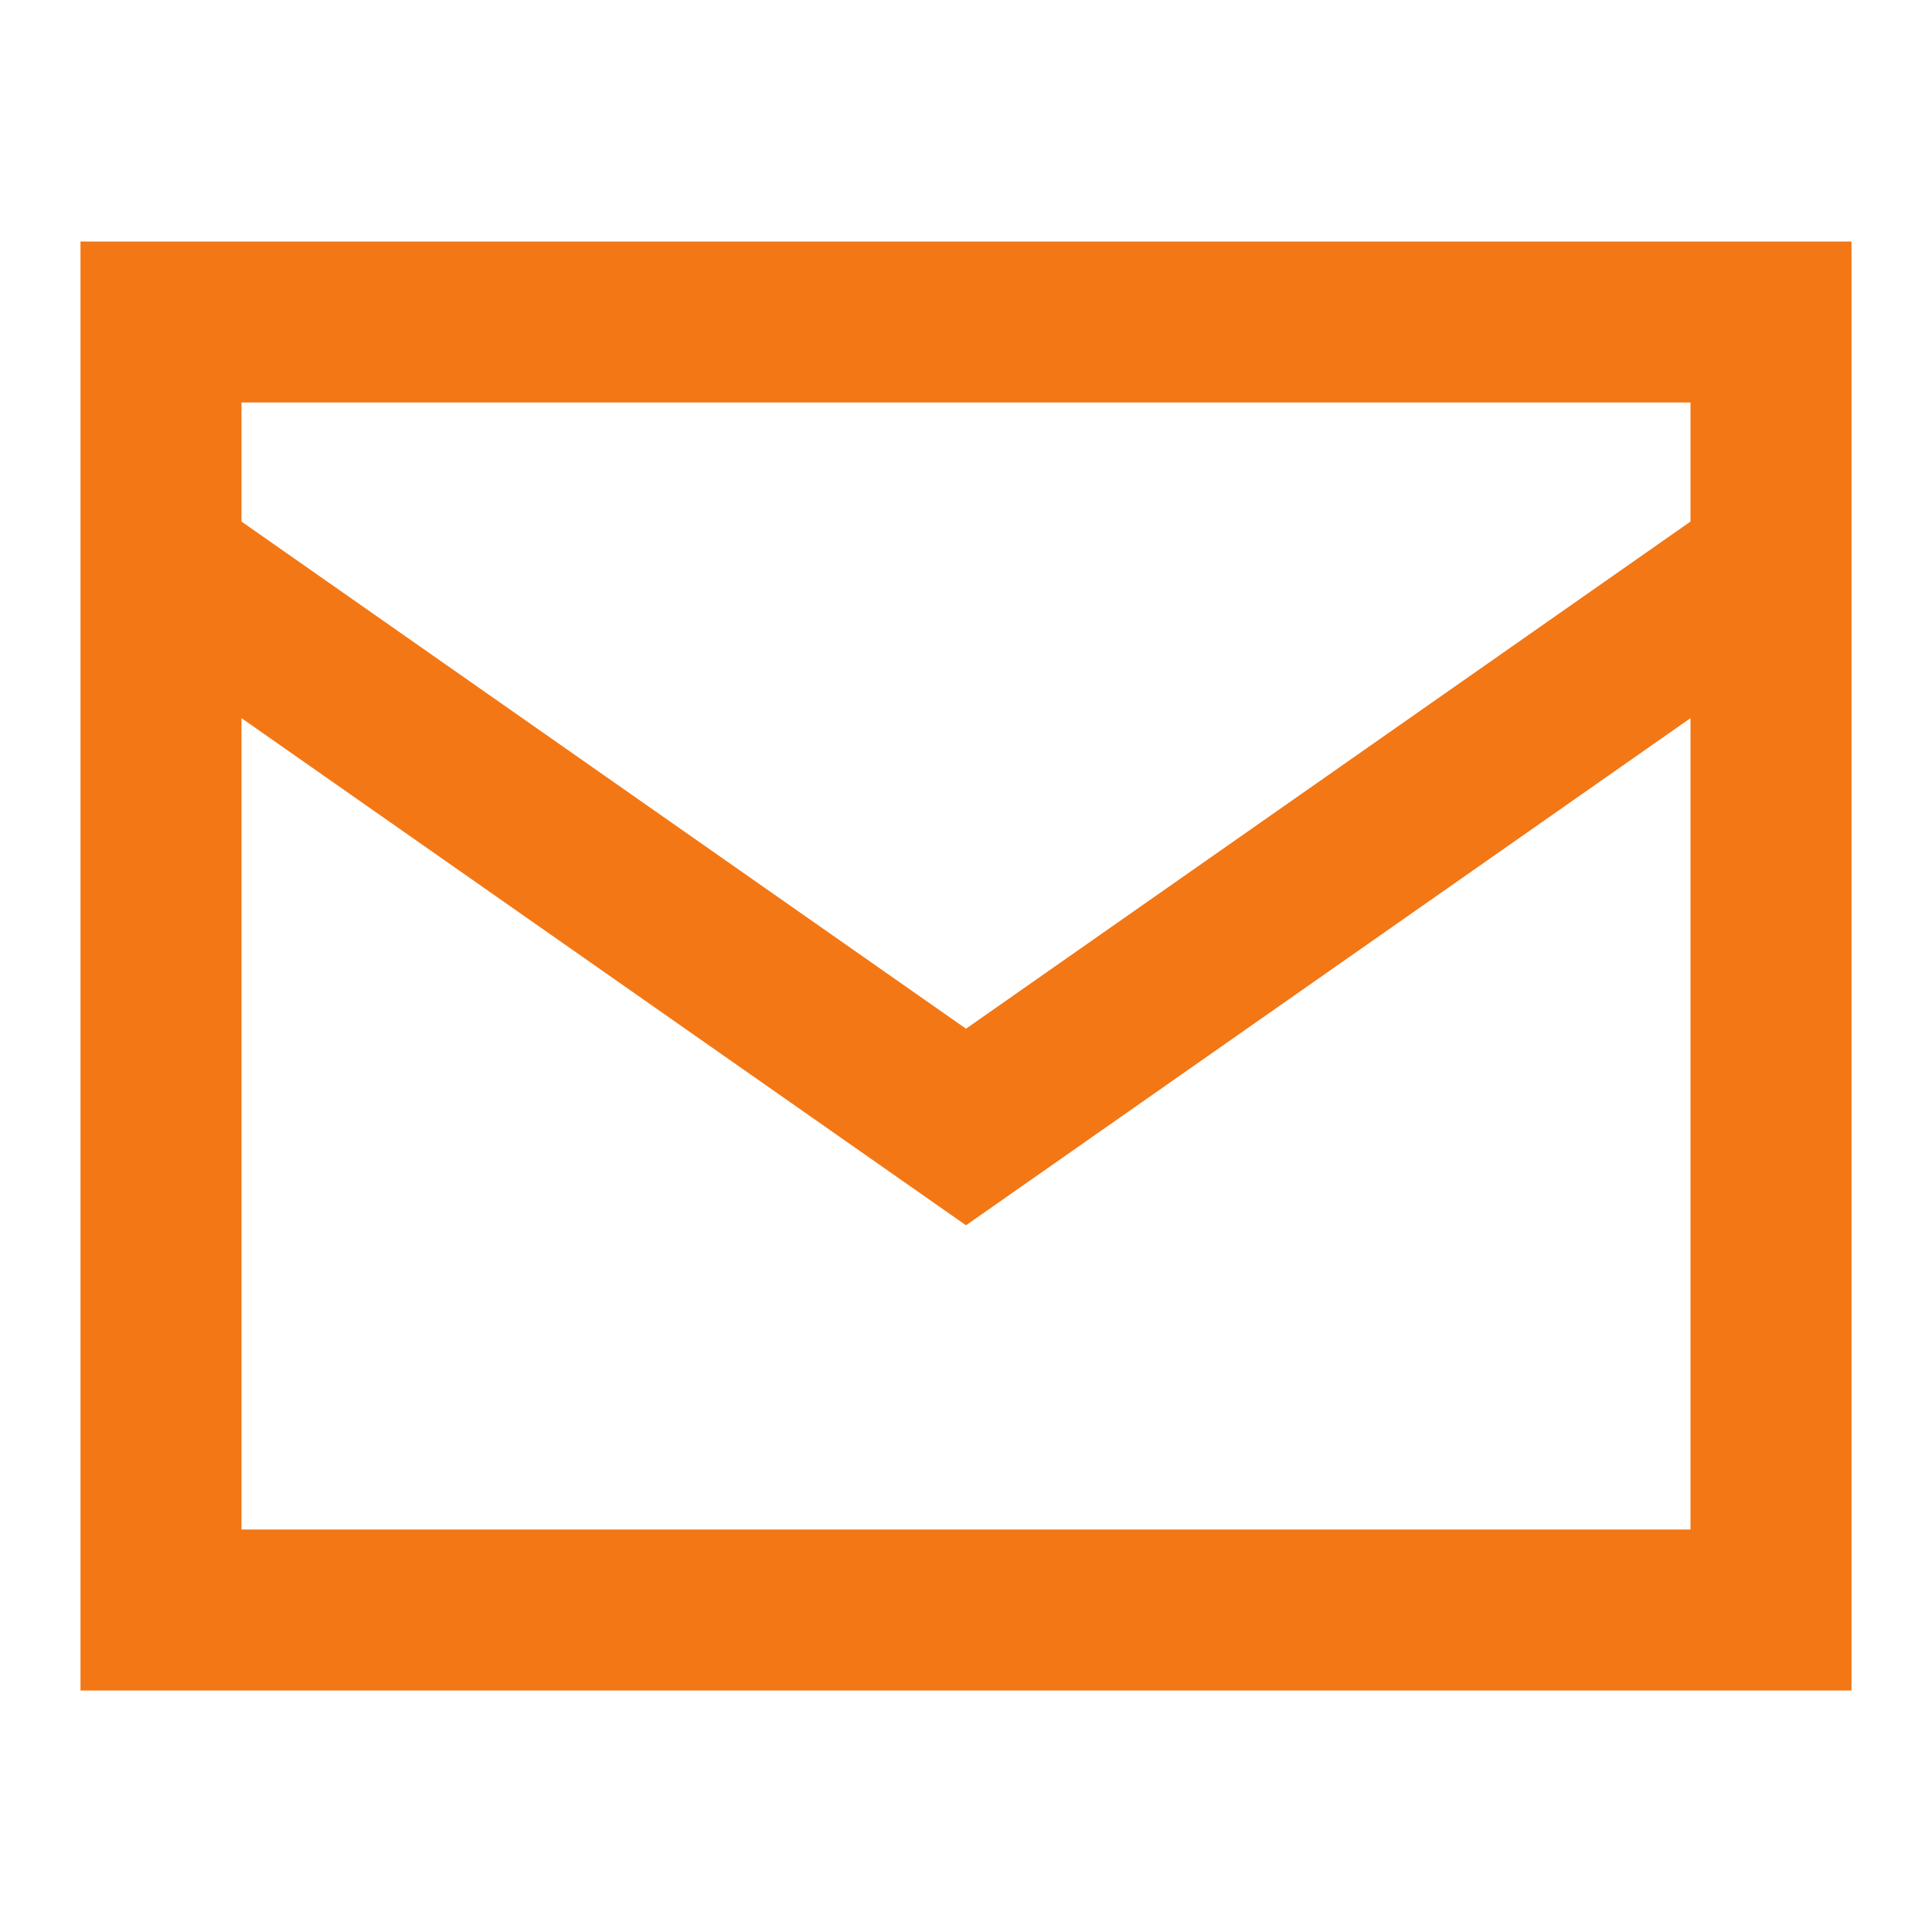 <svg width="24" height="24" viewBox="0 0 24 24" fill="none" xmlns="http://www.w3.org/2000/svg">
<path fill-rule="evenodd" clip-rule="evenodd" d="M1 3H23V21H1V3ZM3 5V6.479L12 12.779L21 6.479V5H3ZM21 8.921L12 15.221L3 8.921V19H21V8.921Z" fill="#F37715"/>
</svg>

